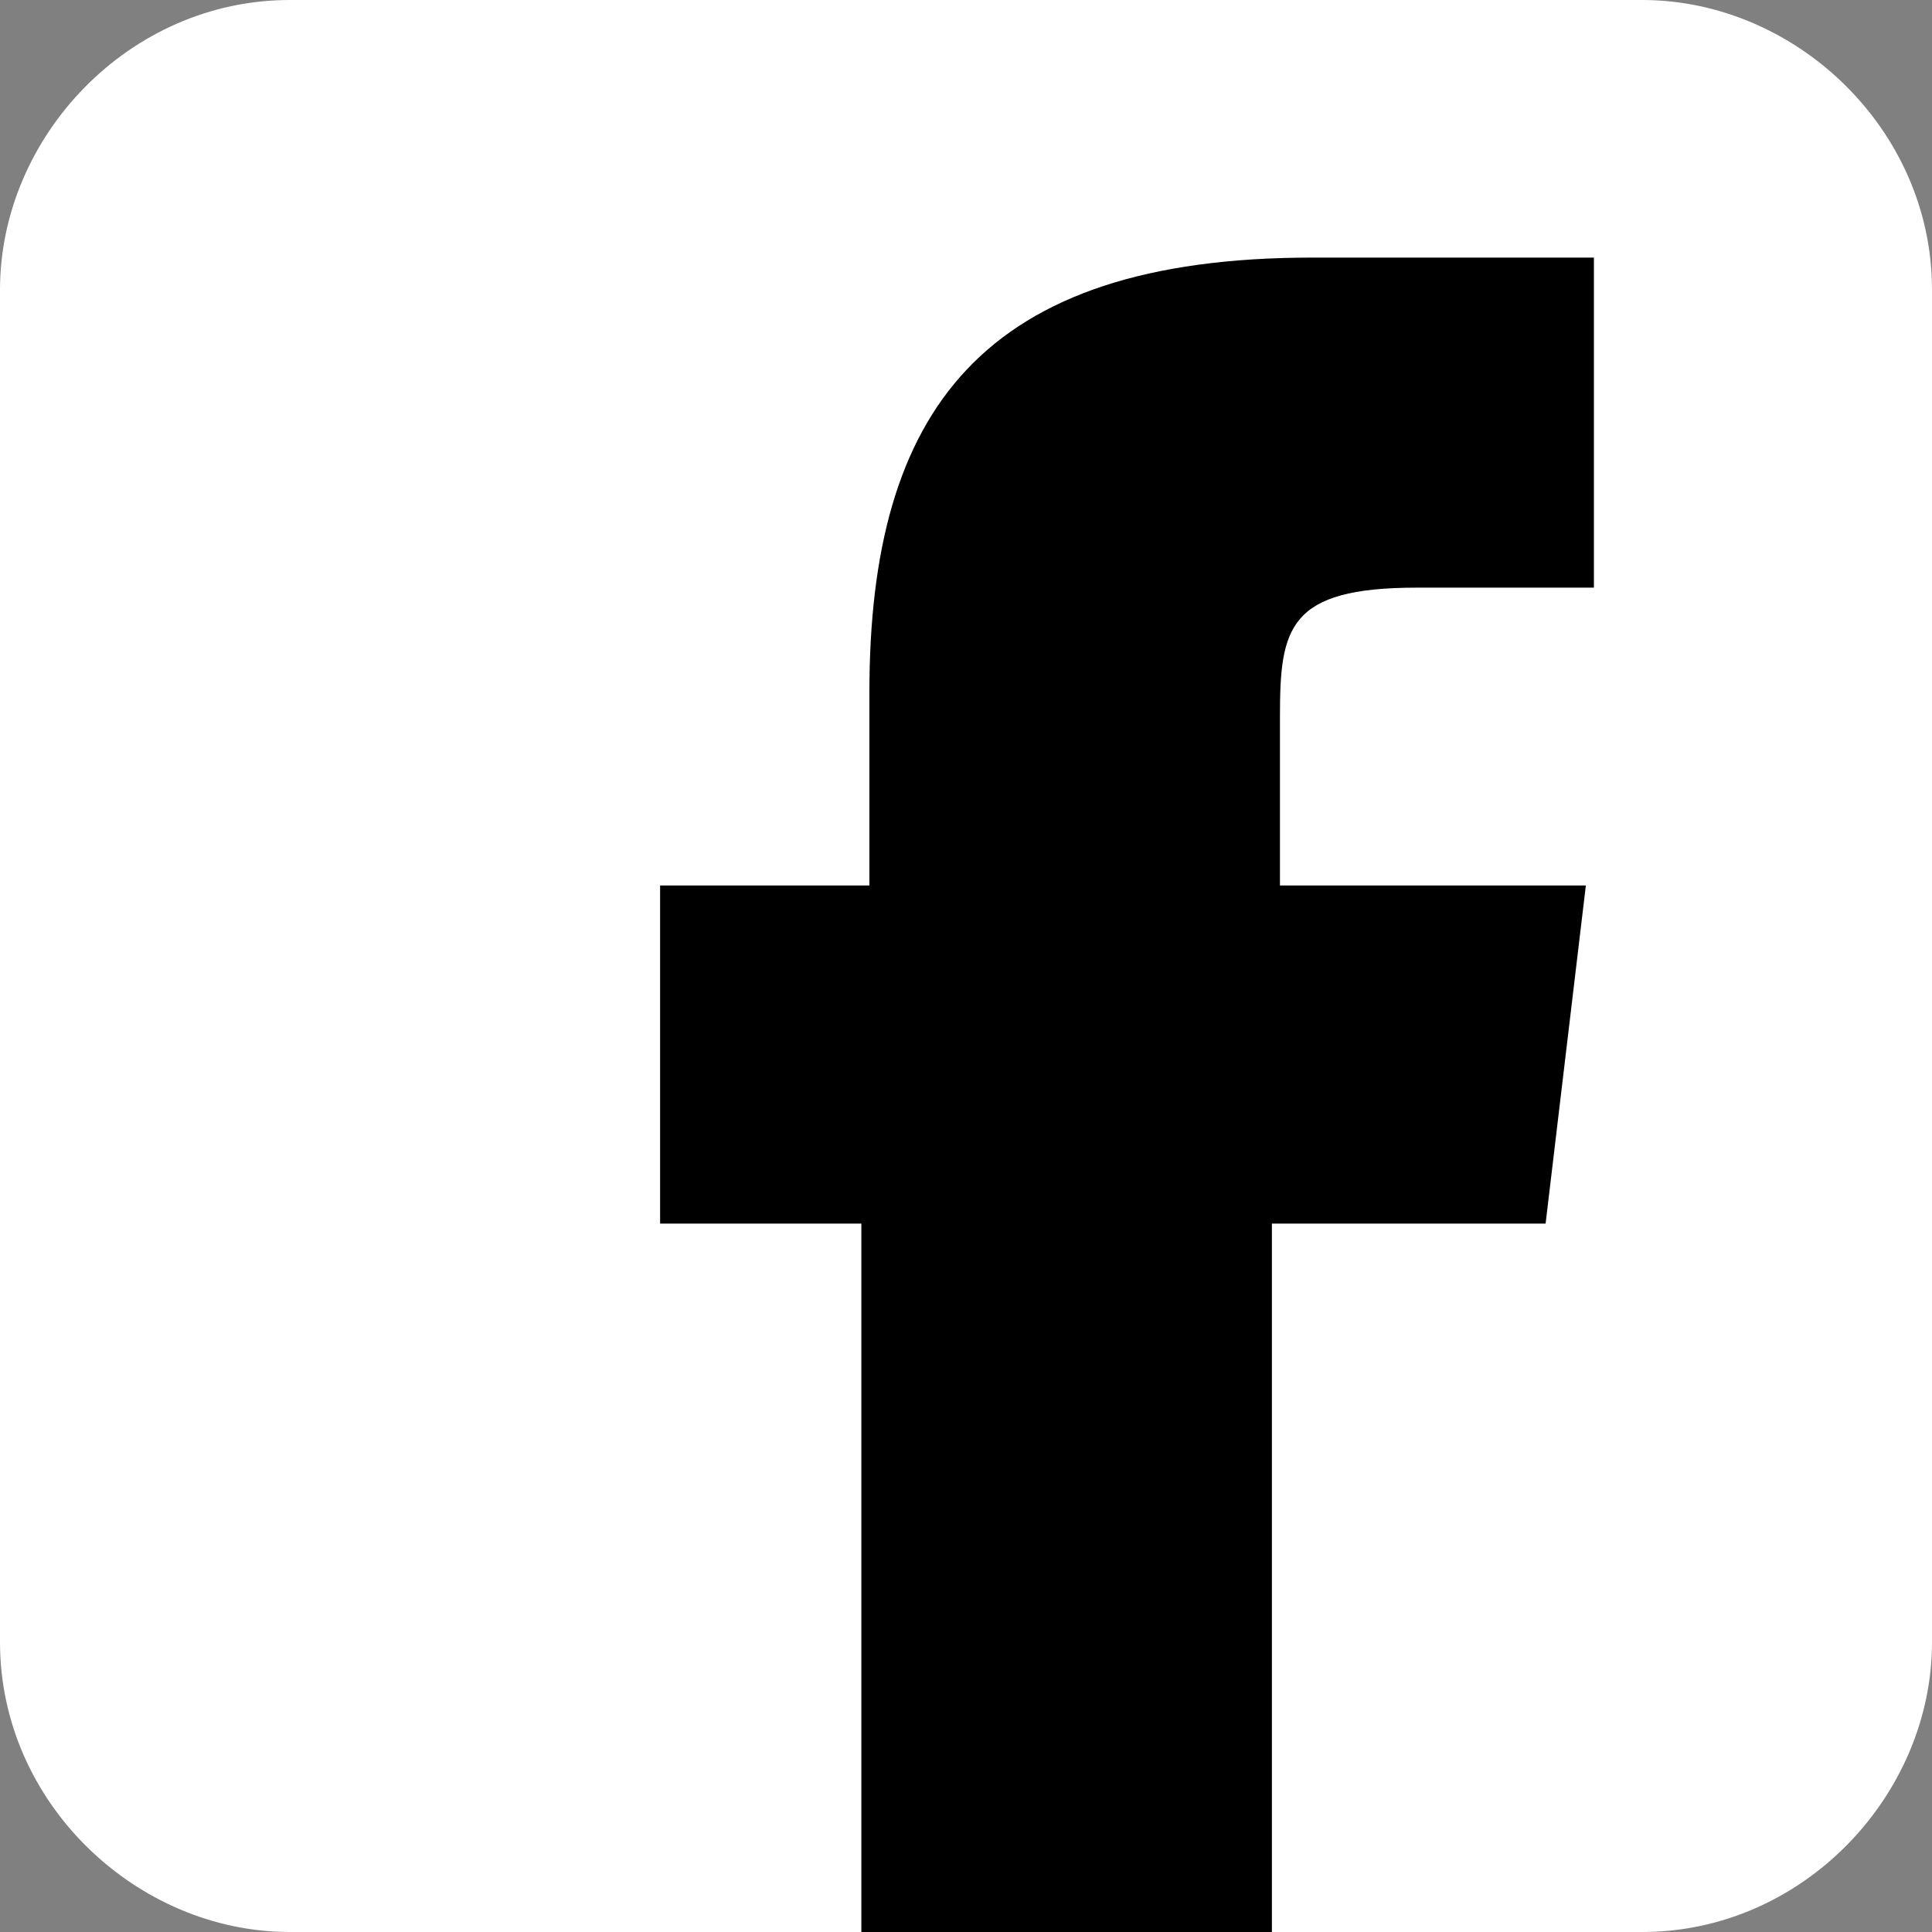 <svg xmlns="http://www.w3.org/2000/svg" width="24" height="24"><rect width="100%" height="100%" fill="#808080" stroke="none"/><path fill="#FFF" fill-rule="evenodd" d="M3.6 0h16.8C22.3 0 24 1.6 24 3.6v16.8c0 1.9-1.6 3.6-3.6 3.6H3.6C1.7 24 0 22.4 0 20.4V3.6C0 1.7 1.6 0 3.6 0" clip-rule="evenodd"/><path fill-rule="evenodd" d="M10.7 24h5.1v-8.8h3.4l.5-4.2h-3.8V8.9c0-1.1.1-1.6 1.7-1.6h2.2V3.2h-3.5c-4.1 0-5.5 1.9-5.5 5.4V11H8.2v4.2h2.5z" clip-rule="evenodd"/></svg>